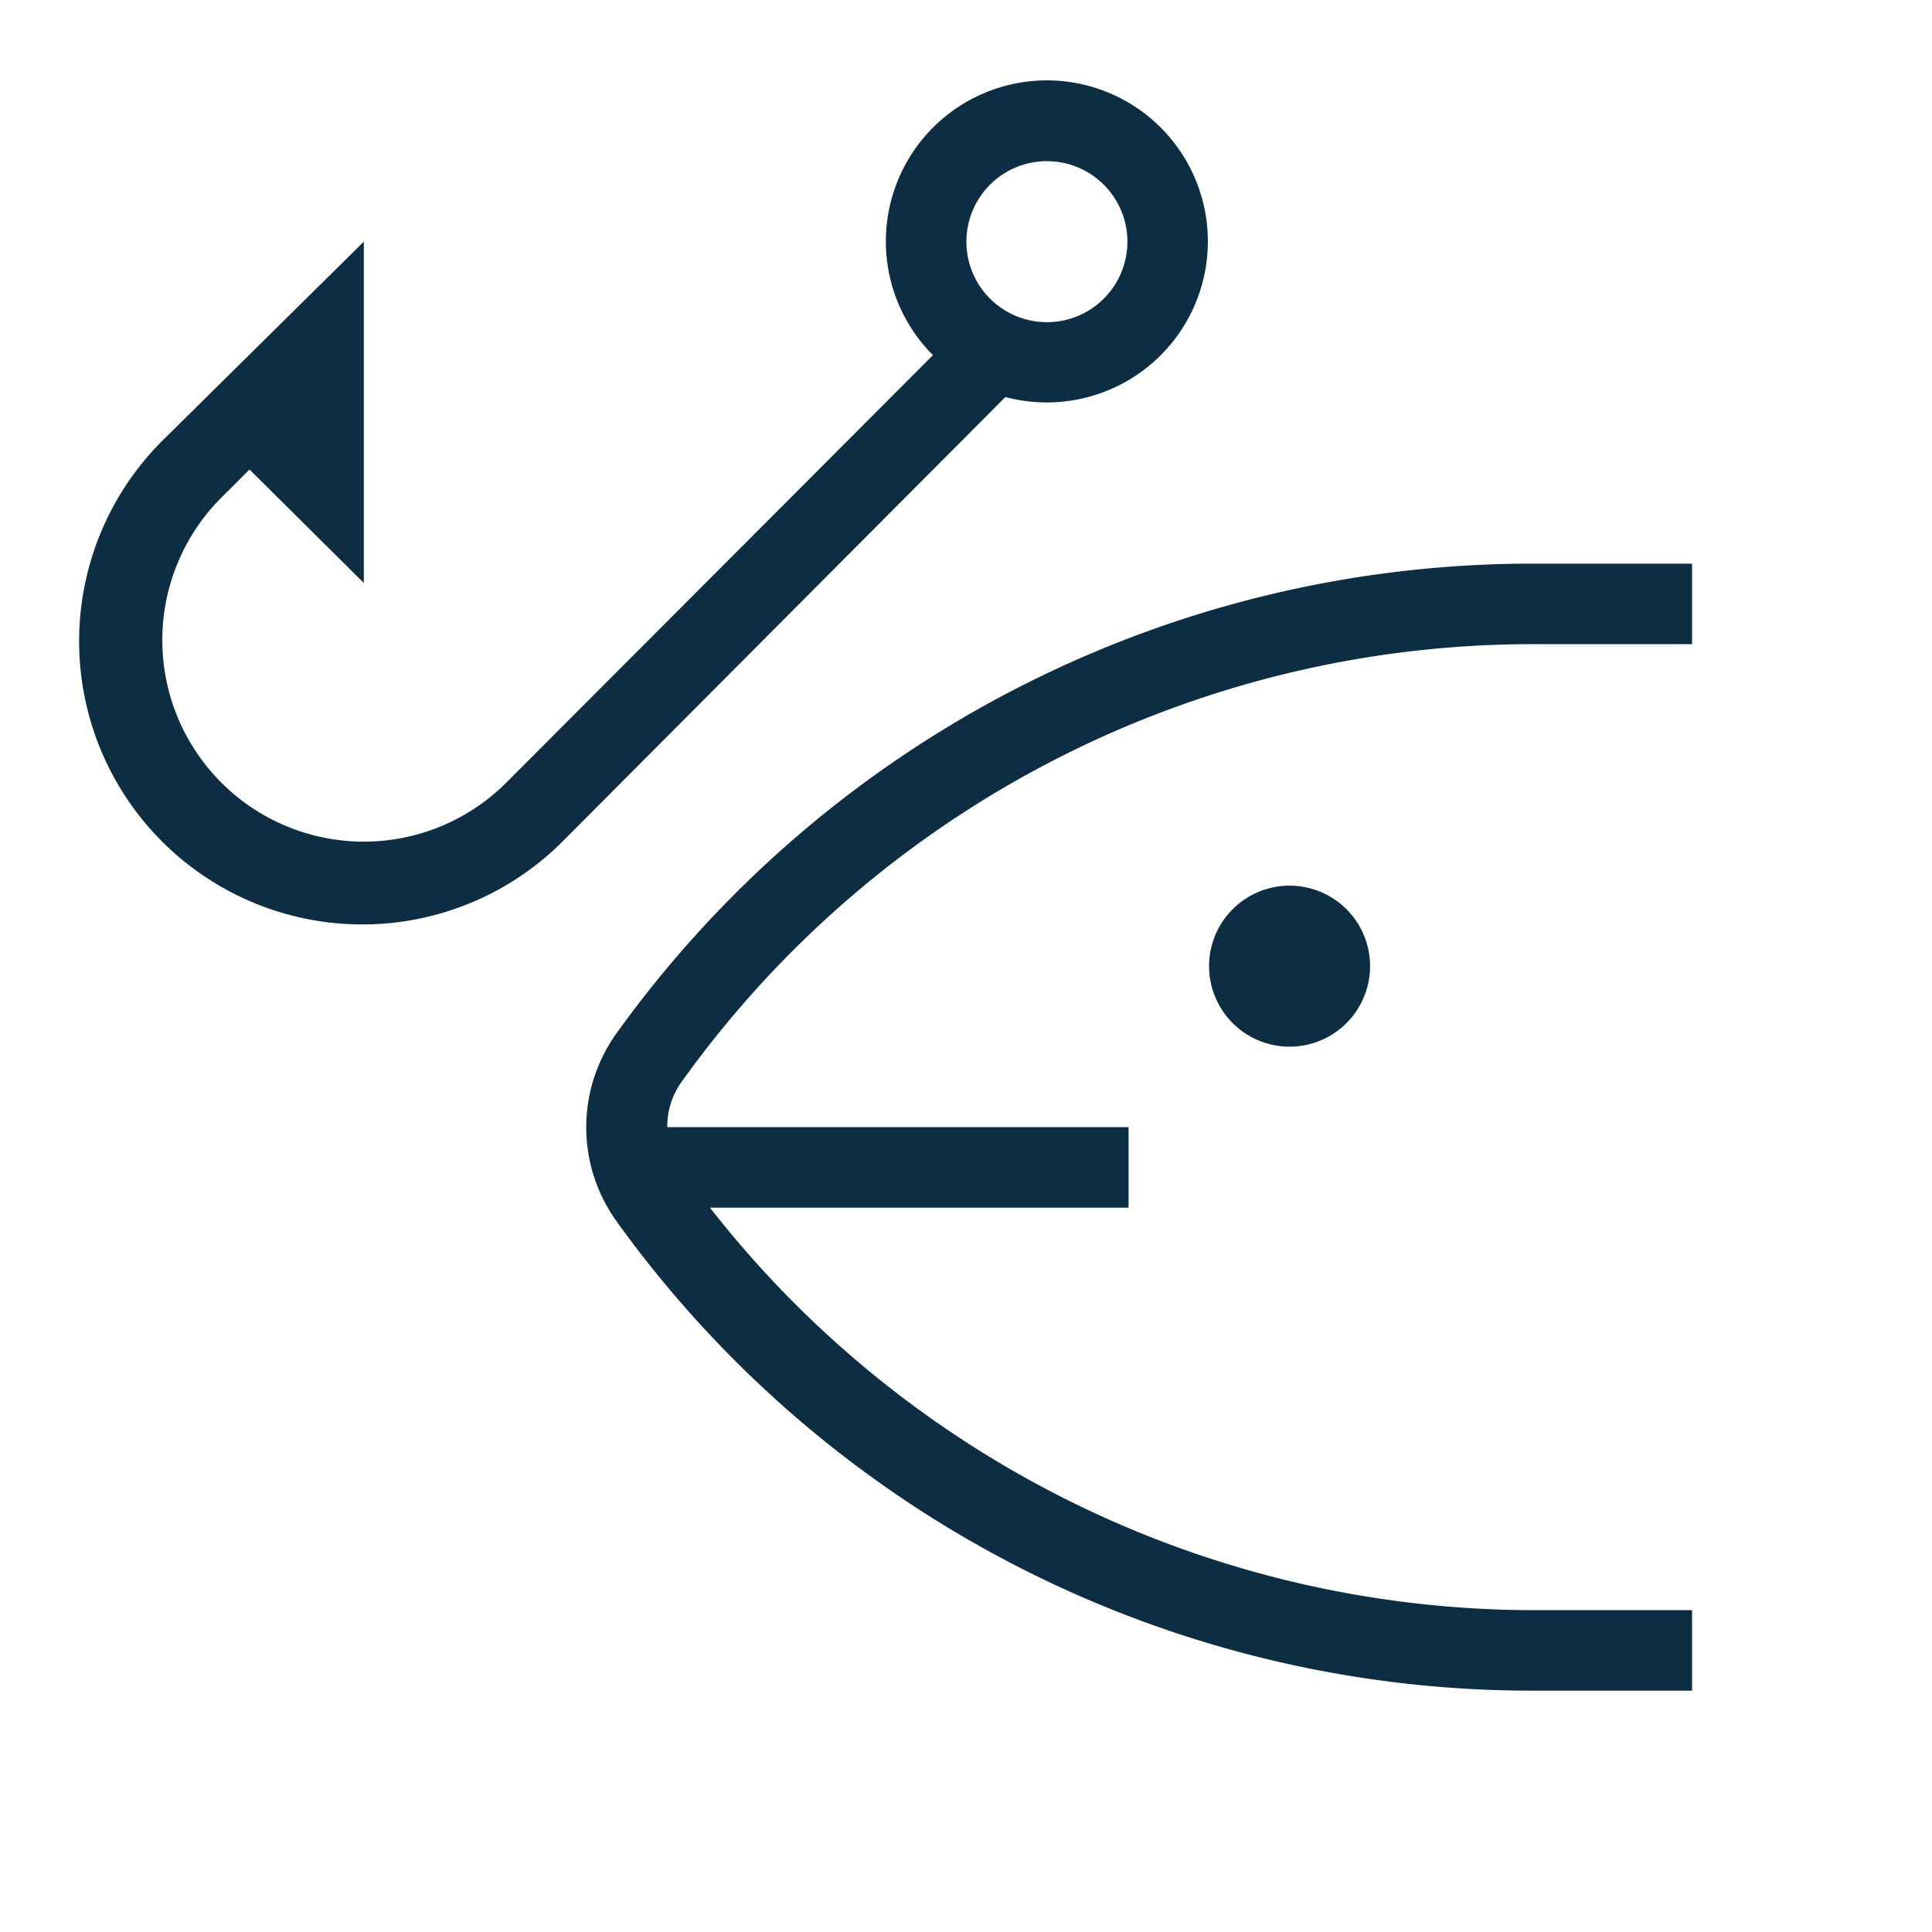 <?xml version="1.0" encoding="utf-8"?>
<svg xmlns="http://www.w3.org/2000/svg" width="48" height="48" viewBox="0 0 48 48"><rect width="48" height="48" fill="#0d2d42" opacity="0"/><path d="M32.018,22a2,2,0,1,1-2,2A2,2,0,0,1,32.018,22Zm10-6V14h-4A28,28,0,0,0,15.3,25.663a4,4,0,0,0,0,4.68A28,28,0,0,0,38.018,42h4V40h-4a26,26,0,0,1-20.4-10h10.4V28H16.558a1.88,1.88,0,0,1,.38-1.16A26,26,0,0,1,38.018,16Zm-13.2-7.18a4,4,0,0,1-3.86,1.04l-10.94,10.98a7.036,7.036,0,1,1-10-9.9l5-4.94v8.48l-2.84-2.82-.7.7a5.006,5.006,0,1,0,7.08,7.08l10.6-10.62a4,4,0,1,1,5.66,0ZM27.4,4.583A2,2,0,1,0,27.989,6,2,2,0,0,0,27.4,4.583Z" transform="translate(0.021 0.004)" fill="#0d2d42"/></svg>